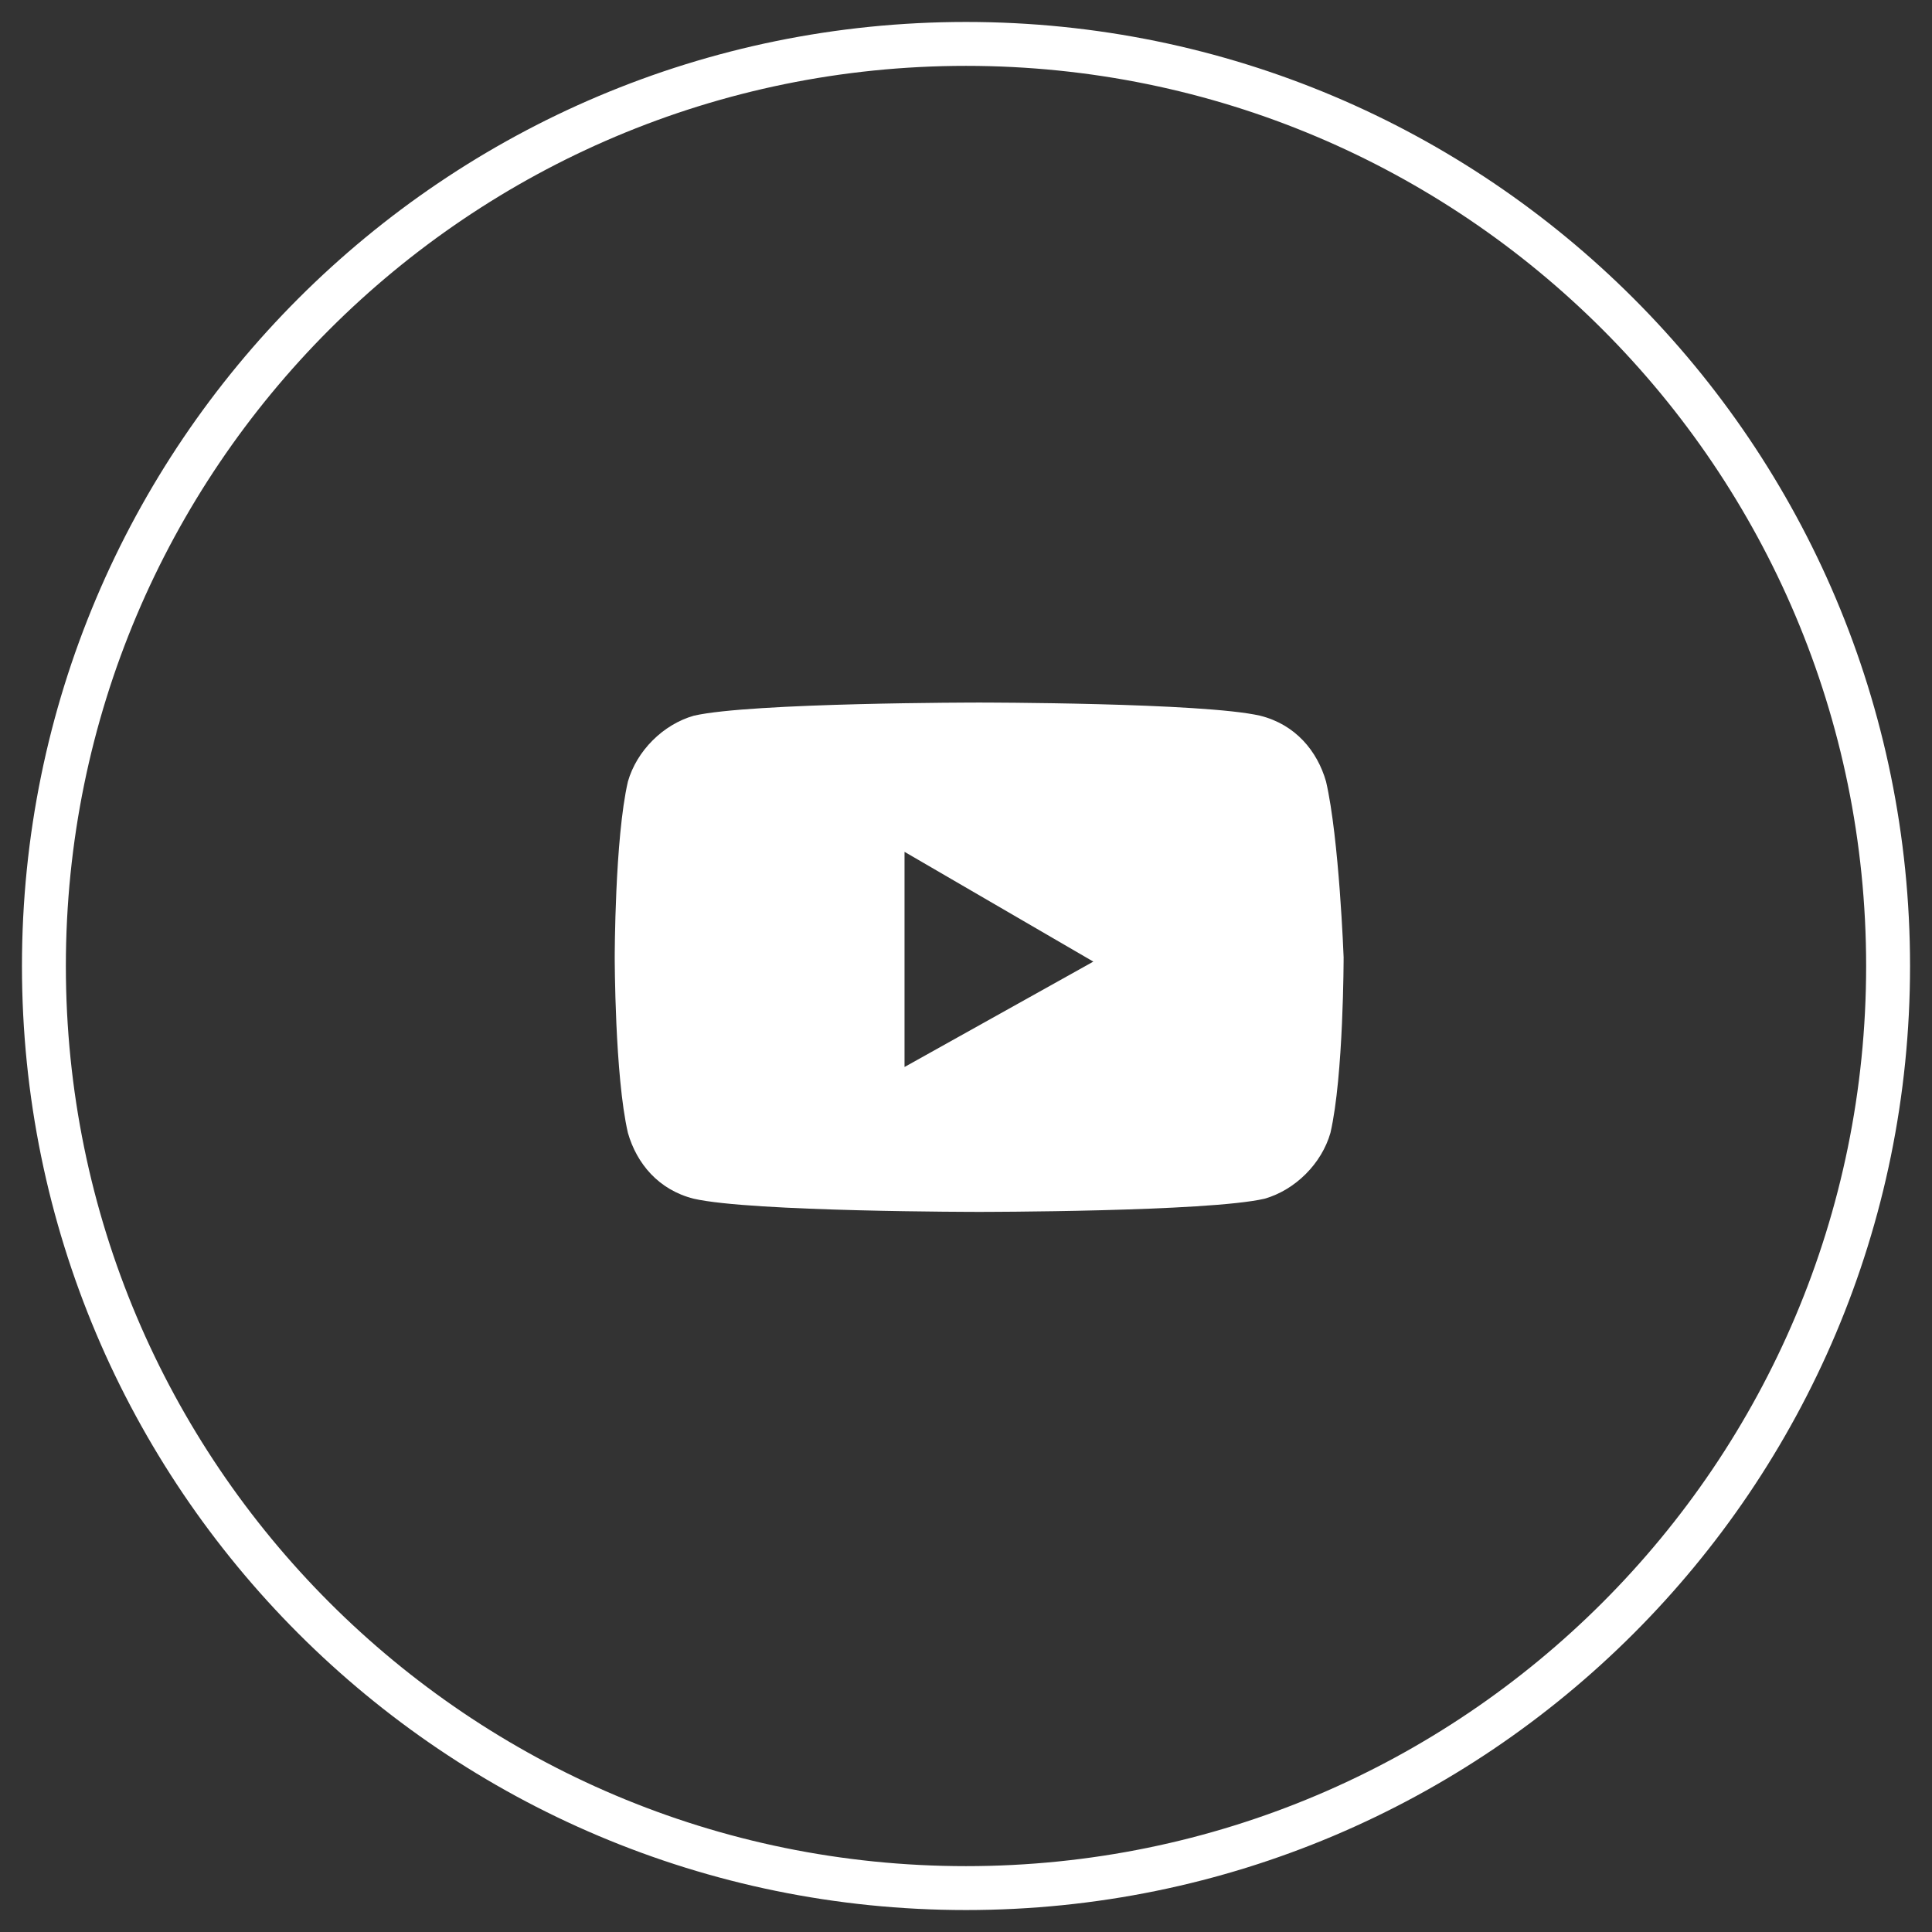 <?xml version="1.0" encoding="utf-8"?>
<!-- Generator: Adobe Illustrator 26.5.0, SVG Export Plug-In . SVG Version: 6.00 Build 0)  -->
<svg version="1.1" id="Layer_1" xmlns="http://www.w3.org/2000/svg" xmlns:xlink="http://www.w3.org/1999/xlink" x="0px" y="0px"
	 viewBox="0 0 44 44" style="enable-background:new 0 0 44 44;" xml:space="preserve">
<rect x="0" y="0" width="44" height="44" fill="#333333" stroke="none"/>
<style type="text/css">
	.st0{fill:none;stroke:#FFFFFF;}
	.st1{fill-rule:evenodd;clip-rule:evenodd;fill:#FFFFFF;}
</style>
<path class="st0" d="M22,1c11.6,0,21,9.4,21,21s-9.4,21-21,21S1,33.6,1,22S10.4,1,22,1z"/>
<path class="st1" d="M30.2,17.8c-0.2-0.7-0.7-1.3-1.5-1.5C27.4,16,22.3,16,22.3,16s-5.2,0-6.5,0.3c-0.7,0.2-1.3,0.8-1.5,1.5
	c-0.3,1.3-0.3,4-0.3,4s0,2.7,0.3,4c0.2,0.7,0.7,1.3,1.5,1.5c1.3,0.3,6.5,0.3,6.5,0.3s5.2,0,6.5-0.3c0.7-0.2,1.3-0.8,1.5-1.5
	c0.3-1.3,0.3-4,0.3-4S30.5,19.1,30.2,17.8z M20.6,24.3v-4.9l4.3,2.5L20.6,24.3z"/>
</svg>
